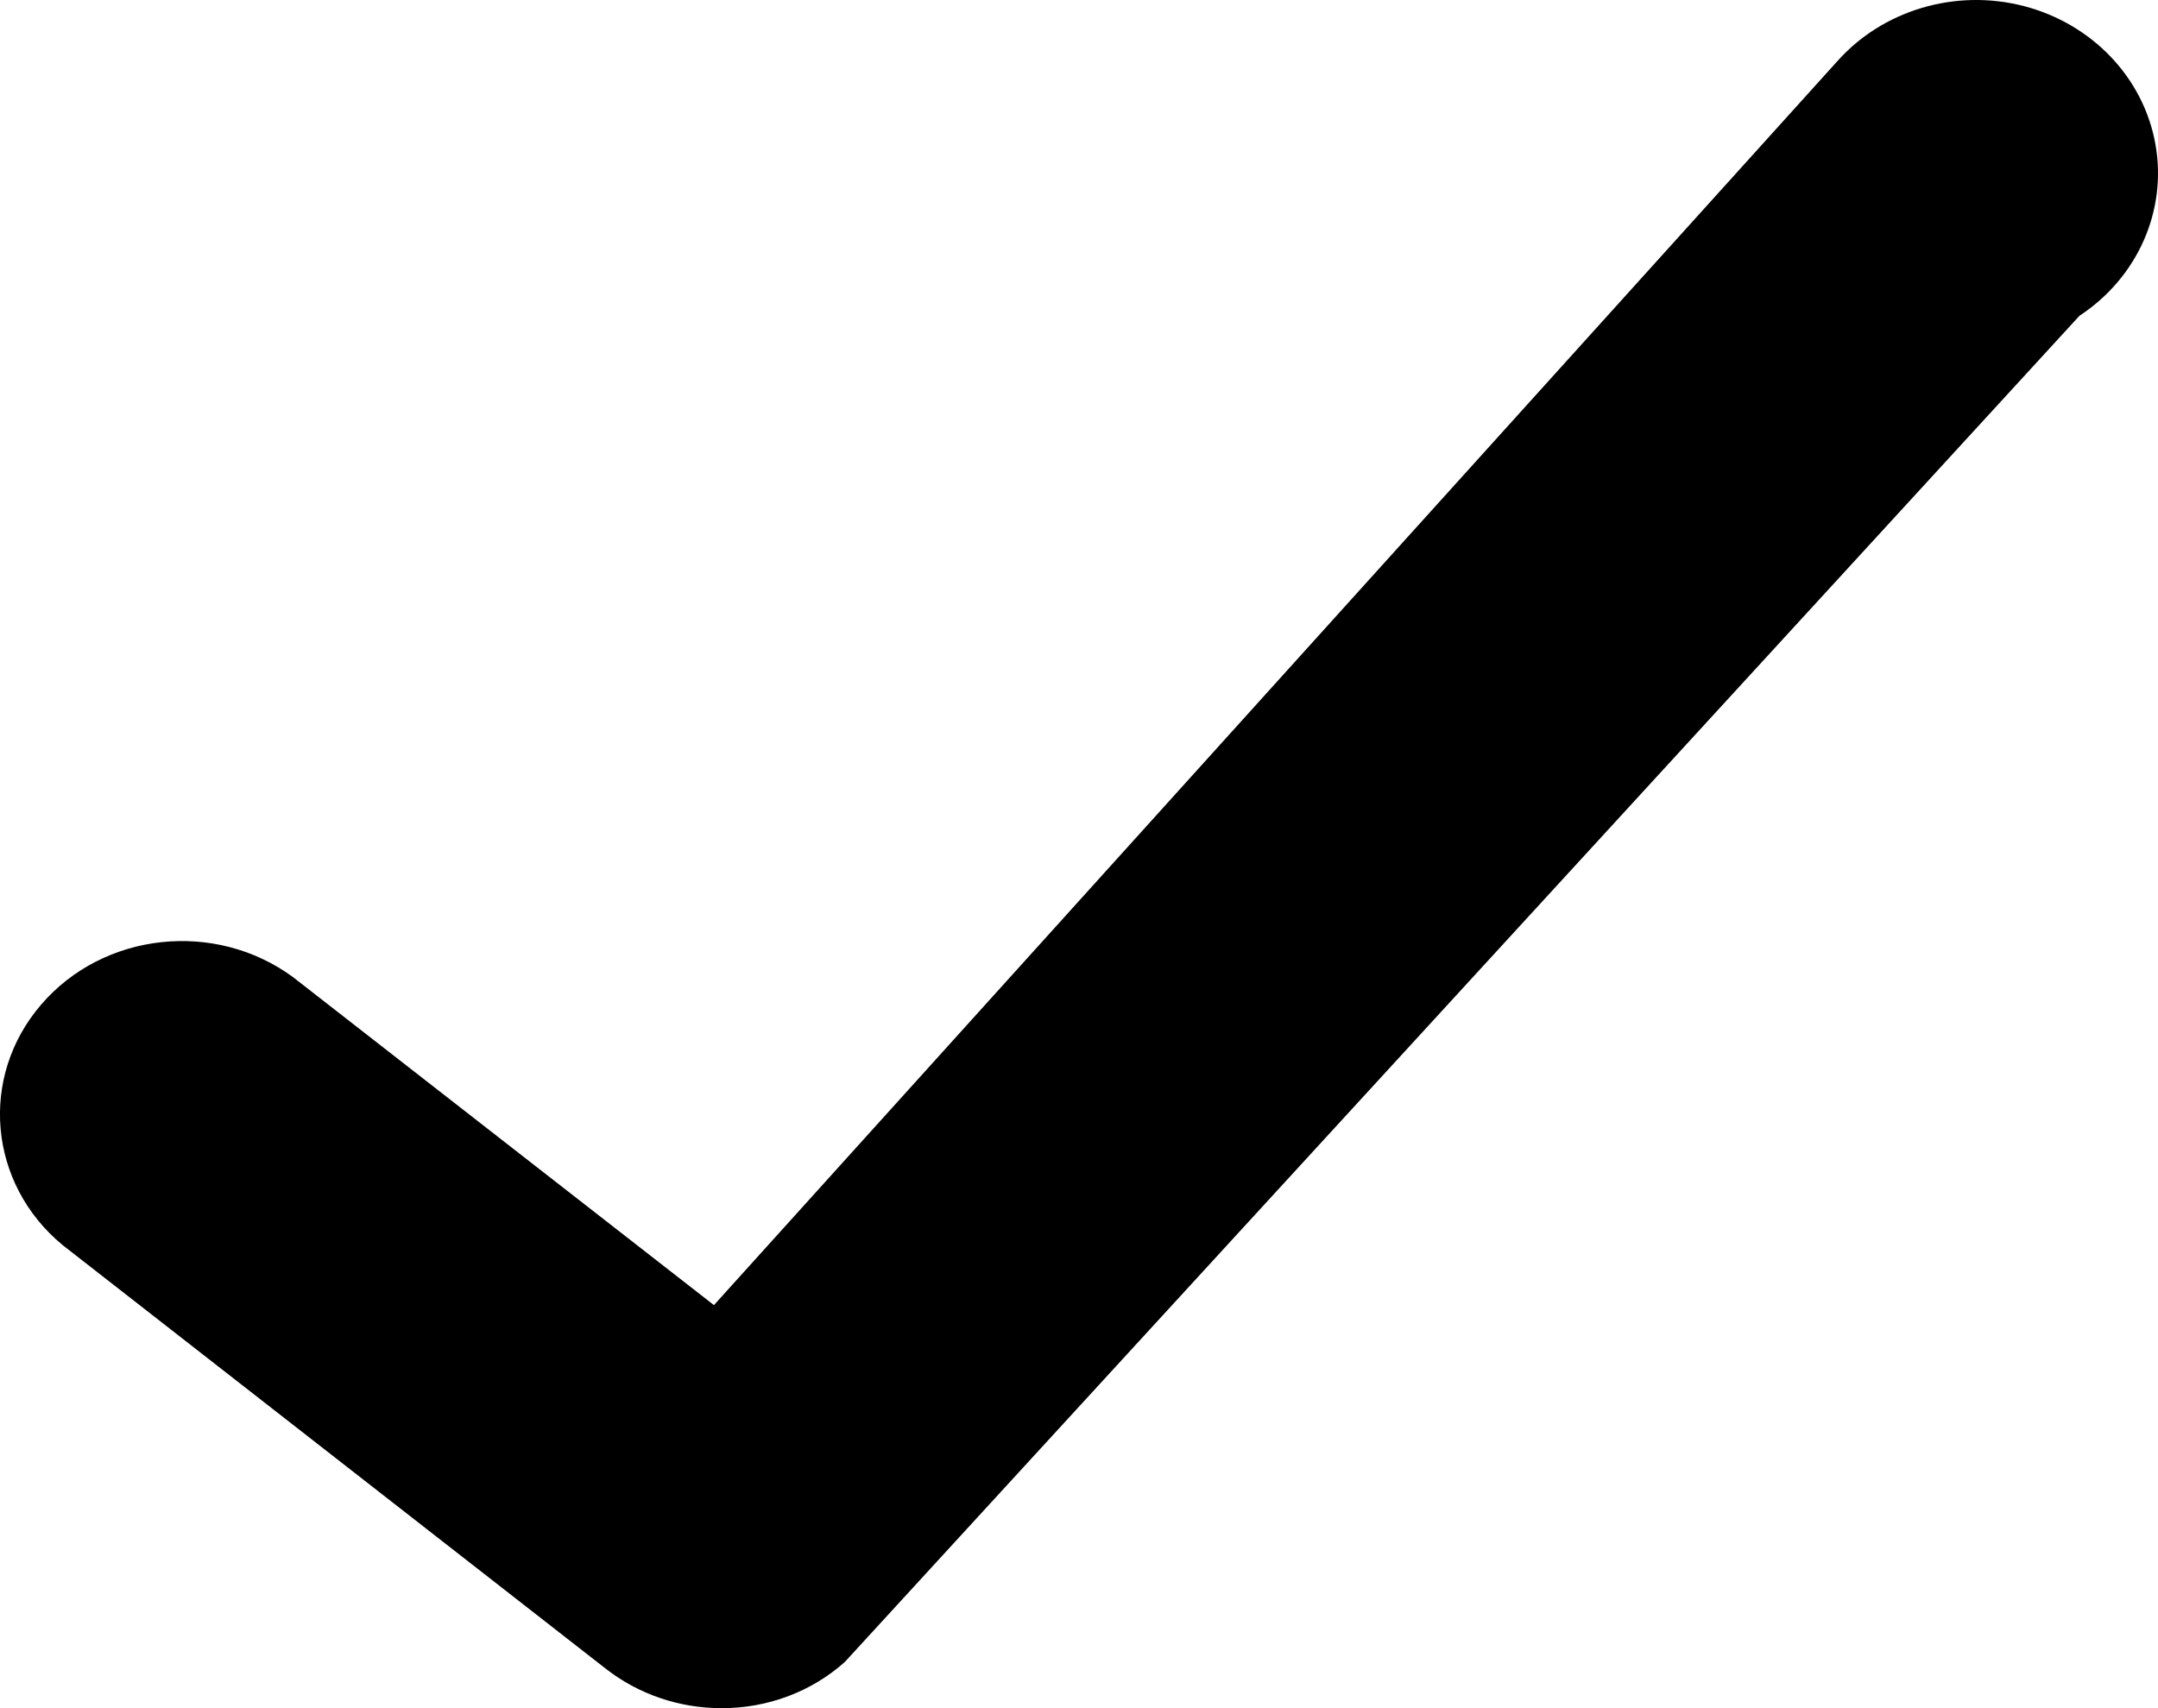<?xml version="1.0" encoding="UTF-8" standalone="no"?>
<!DOCTYPE svg PUBLIC "-//W3C//DTD SVG 1.1//EN" "http://www.w3.org/Graphics/SVG/1.1/DTD/svg11.dtd">
<svg width="24px" height="19px" viewBox="0 0 24 19" version="1.1" xmlns="http://www.w3.org/2000/svg" xmlns:xlink="http://www.w3.org/1999/xlink" xml:space="preserve" xmlns:serif="http://www.serif.com/" style="fill-rule:evenodd;clip-rule:evenodd;stroke-linejoin:round;stroke-miterlimit:2;">
    <path d="M8.021,19C7.553,19 7.101,18.845 6.739,18.563L0.696,13.849C-0.13,13.166 -0.236,11.98 0.458,11.174C1.151,10.367 2.393,10.232 3.259,10.869L7.94,14.517L20.428,0.687C20.935,0.113 21.746,-0.129 22.506,0.067C23.266,0.264 23.838,0.862 23.971,1.602C24.104,2.341 23.774,3.087 23.126,3.513L9.396,18.486C9.024,18.819 8.531,19.003 8.021,19Z" style="fill-rule:nonzero;"/>
</svg>
